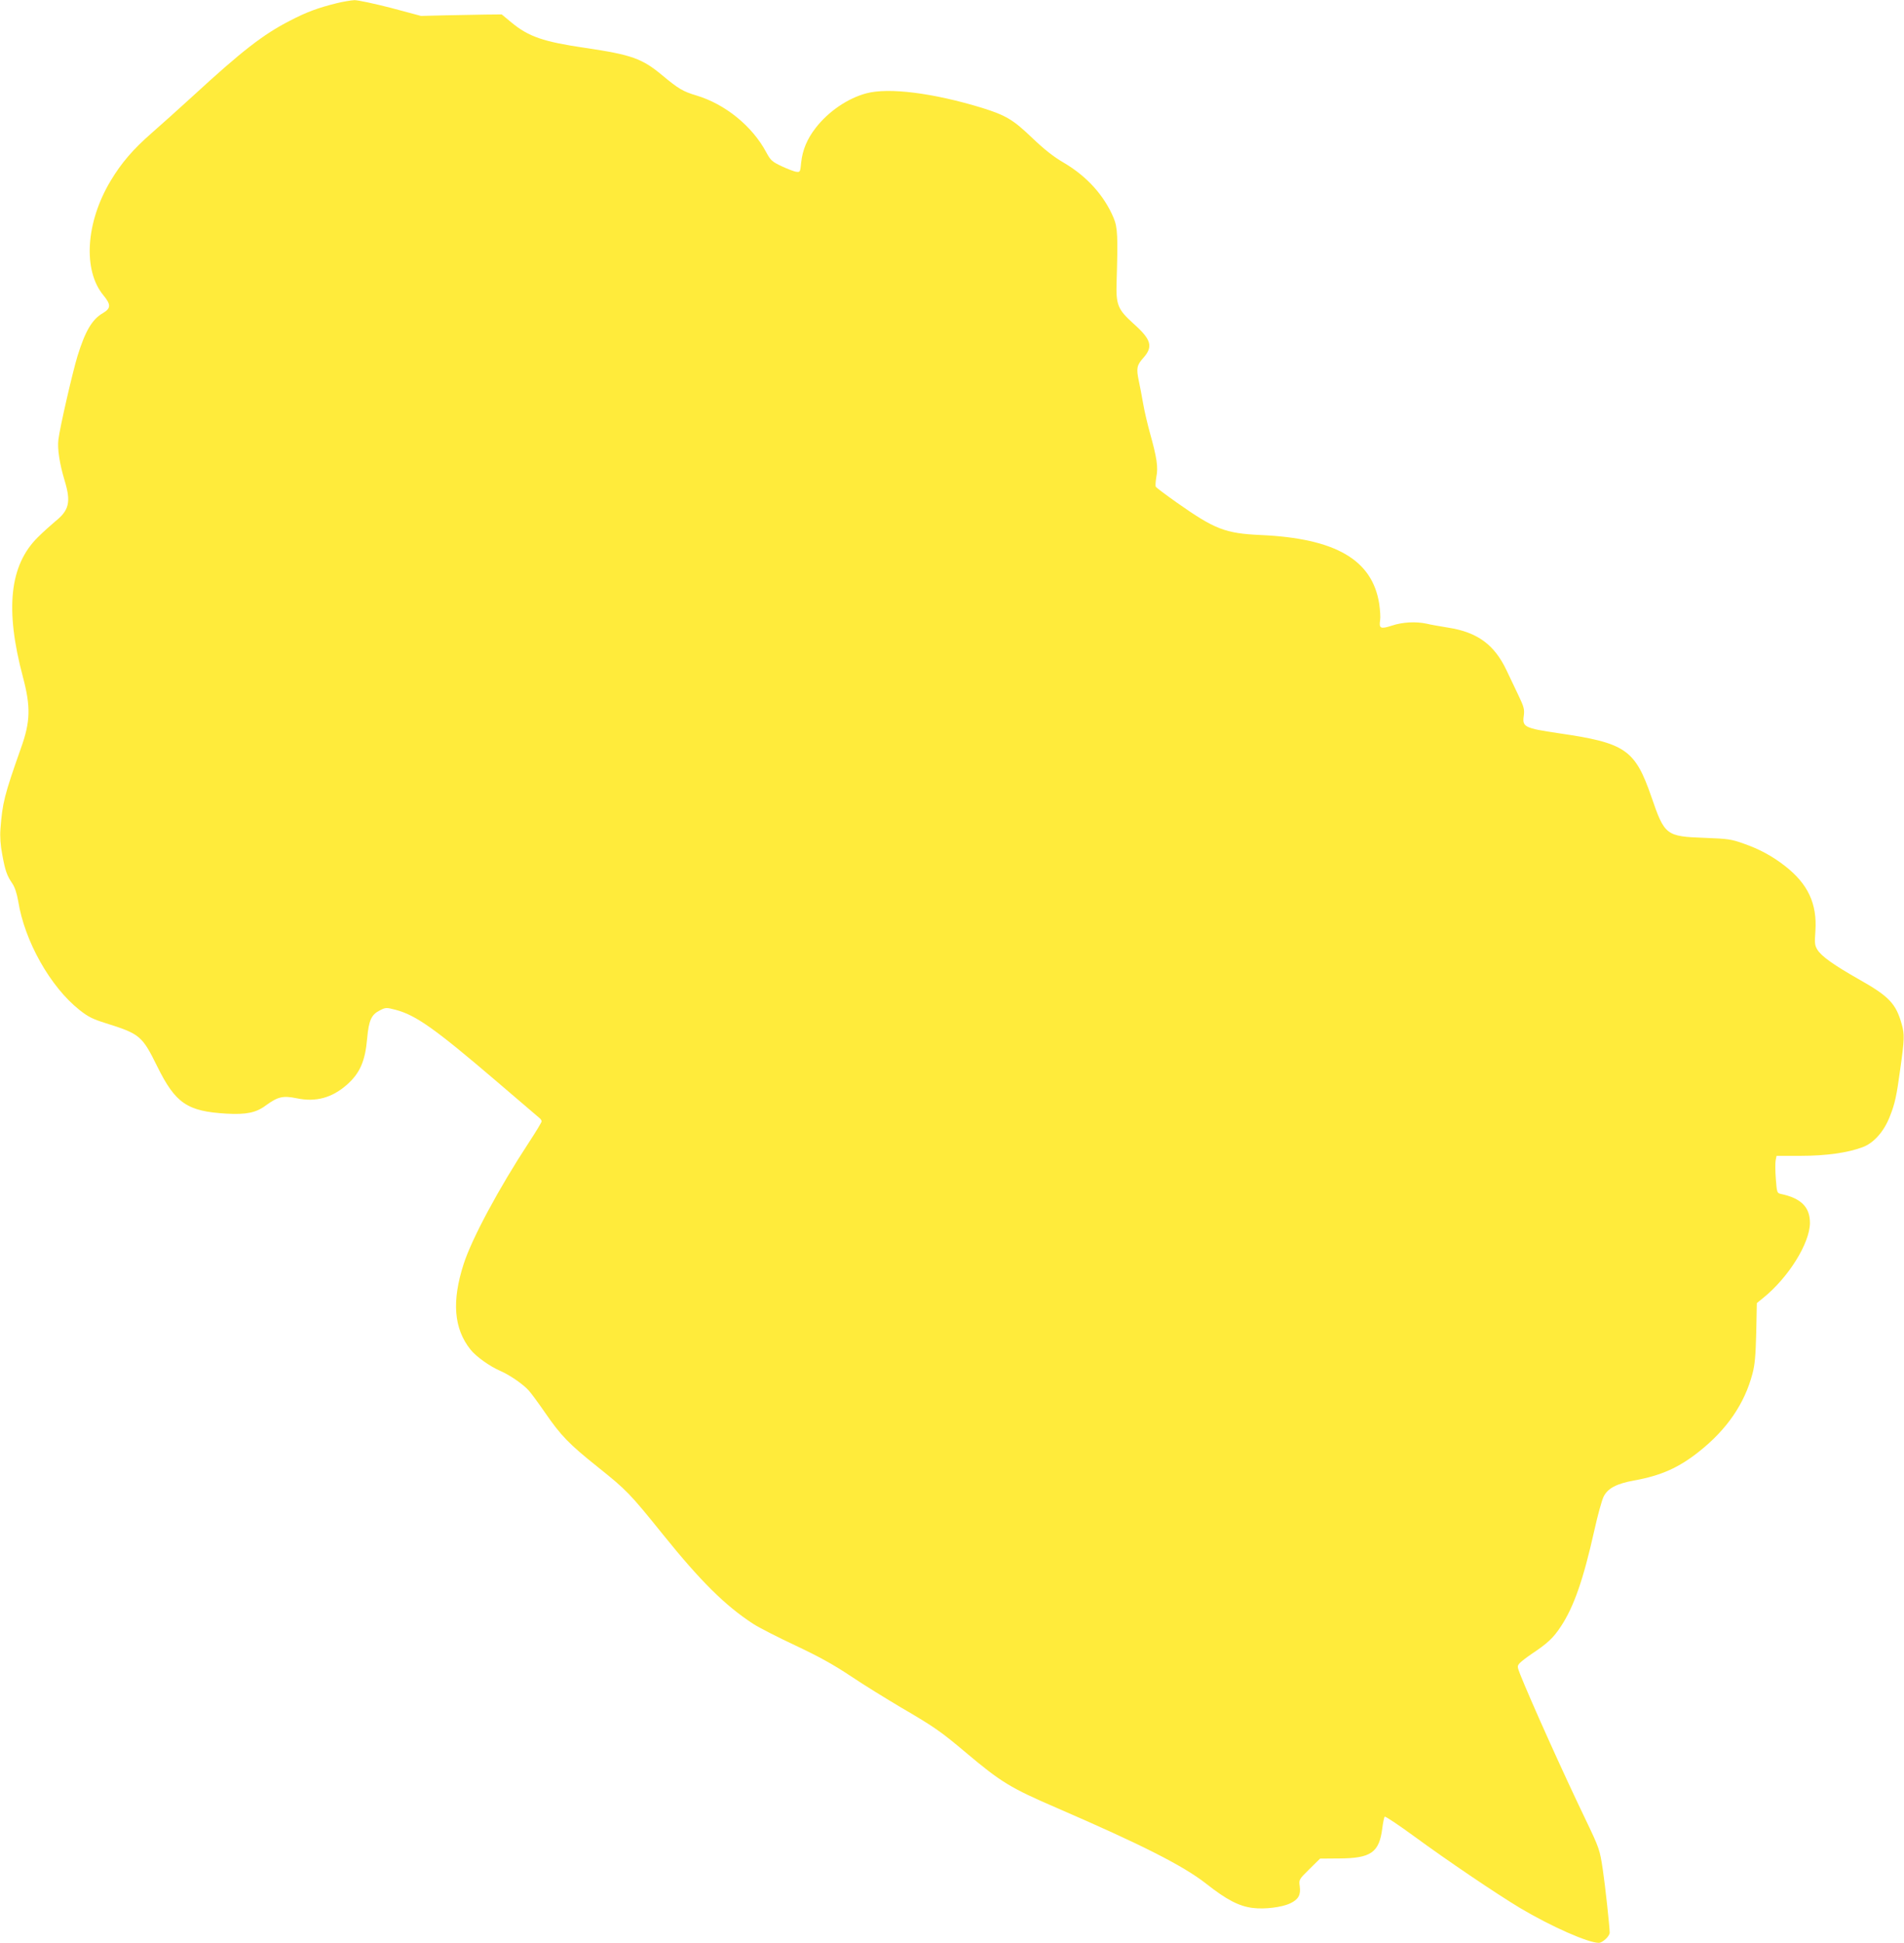 <?xml version="1.0" standalone="no"?>
<!DOCTYPE svg PUBLIC "-//W3C//DTD SVG 20010904//EN"
 "http://www.w3.org/TR/2001/REC-SVG-20010904/DTD/svg10.dtd">
<svg version="1.0" xmlns="http://www.w3.org/2000/svg"
 width="1255pt" height="1280pt" viewBox="0 0 1255 1280"
 preserveAspectRatio="xMidYMid meet">
<g transform="translate(0,1280) scale(0.1,-0.1)"
fill="#ffeb3b" stroke="none">
<path d="M2220 12779 c-122 -30 -199 -58 -310 -116 -176 -90 -318 -201 -640
-497 -91 -83 -213 -193 -272 -244 -121 -106 -197 -194 -268 -312 -165 -274
-185 -591 -48 -756 50 -61 50 -85 -4 -117 -71 -41 -116 -118 -167 -282 -32
-105 -115 -464 -126 -550 -8 -61 8 -162 41 -271 43 -142 30 -196 -63 -270 -26
-22 -78 -68 -114 -104 -186 -184 -217 -474 -98 -920 52 -196 50 -294 -13 -469
-110 -311 -122 -361 -135 -532 -4 -52 0 -108 12 -170 19 -104 30 -137 67 -191
16 -24 29 -64 38 -115 42 -264 212 -565 404 -717 57 -45 87 -60 170 -86 229
-72 242 -83 342 -285 121 -245 198 -297 458 -312 129 -7 194 6 258 54 80 58
113 66 205 47 124 -26 231 3 329 89 86 76 121 155 134 305 11 121 28 158 85
186 37 19 42 19 103 3 133 -35 259 -124 666 -472 148 -127 275 -235 282 -241
8 -6 14 -16 14 -22 0 -6 -38 -69 -84 -139 -198 -302 -376 -633 -430 -801 -79
-245 -65 -425 45 -563 35 -45 127 -111 197 -141 64 -28 152 -89 188 -130 16
-18 64 -83 106 -144 106 -154 159 -208 348 -359 191 -153 210 -172 430 -445
249 -309 411 -469 594 -588 38 -25 164 -89 279 -143 155 -73 249 -125 365
-202 86 -58 236 -150 332 -207 218 -127 262 -158 427 -297 232 -195 292 -232
603 -366 559 -242 829 -379 980 -497 134 -106 217 -149 307 -160 79 -10 193 4
249 31 52 25 69 55 61 112 -6 43 -6 44 64 113 l70 69 127 1 c208 1 263 39 283
198 5 38 12 73 16 77 5 4 94 -56 198 -132 213 -156 537 -375 695 -470 202
-120 447 -229 518 -229 25 0 72 44 72 67 0 38 -30 313 -45 413 -20 134 -22
141 -117 339 -146 303 -362 784 -428 950 -20 52 -20 54 -3 74 10 10 45 38 78
60 105 70 143 105 193 181 85 128 148 307 221 634 22 100 50 200 61 222 28 55
85 85 200 106 179 32 297 85 432 193 181 144 297 313 349 510 16 60 21 117 25
271 l4 195 42 34 c167 135 307 360 308 494 0 104 -58 163 -192 191 -25 6 -26
9 -33 100 -4 51 -4 106 -1 122 l6 29 158 0 c168 0 311 20 409 57 74 27 143
105 181 206 32 81 43 130 67 307 28 198 29 230 10 297 -38 136 -83 184 -286
298 -160 91 -243 149 -270 193 -17 28 -19 42 -13 123 12 180 -49 311 -201 429
-82 64 -168 111 -272 147 -81 29 -102 32 -258 38 -254 9 -263 17 -350 270
-108 312 -170 355 -610 419 -229 34 -242 41 -231 117 5 40 1 57 -34 130 -22
46 -58 122 -80 168 -80 169 -192 251 -385 281 -55 9 -119 20 -142 26 -70 15
-158 11 -229 -13 -74 -24 -86 -19 -77 37 3 17 0 65 -6 106 -45 291 -288 432
-781 454 -235 11 -302 37 -555 215 -71 50 -133 97 -137 103 -3 7 -1 36 4 66
13 62 3 127 -43 291 -16 58 -36 143 -44 190 -8 47 -21 115 -29 152 -17 81 -13
102 30 150 66 74 53 121 -64 225 -105 95 -117 124 -112 278 9 296 7 356 -20
420 -62 147 -175 272 -325 361 -71 41 -130 88 -211 165 -126 121 -174 149
-330 198 -320 98 -616 136 -764 96 -123 -33 -249 -119 -333 -227 -57 -73 -87
-146 -96 -227 -6 -63 -7 -66 -31 -63 -14 1 -57 18 -96 36 -66 31 -74 39 -103
92 -92 173 -271 318 -461 375 -88 26 -118 44 -225 133 -132 110 -201 135 -505
180 -280 41 -375 74 -489 168 l-64 53 -106 -1 c-58 -1 -178 -3 -266 -5 l-160
-4 -198 53 c-109 28 -217 51 -240 51 -23 -1 -76 -10 -117 -20z"/>
</g>
</svg>
